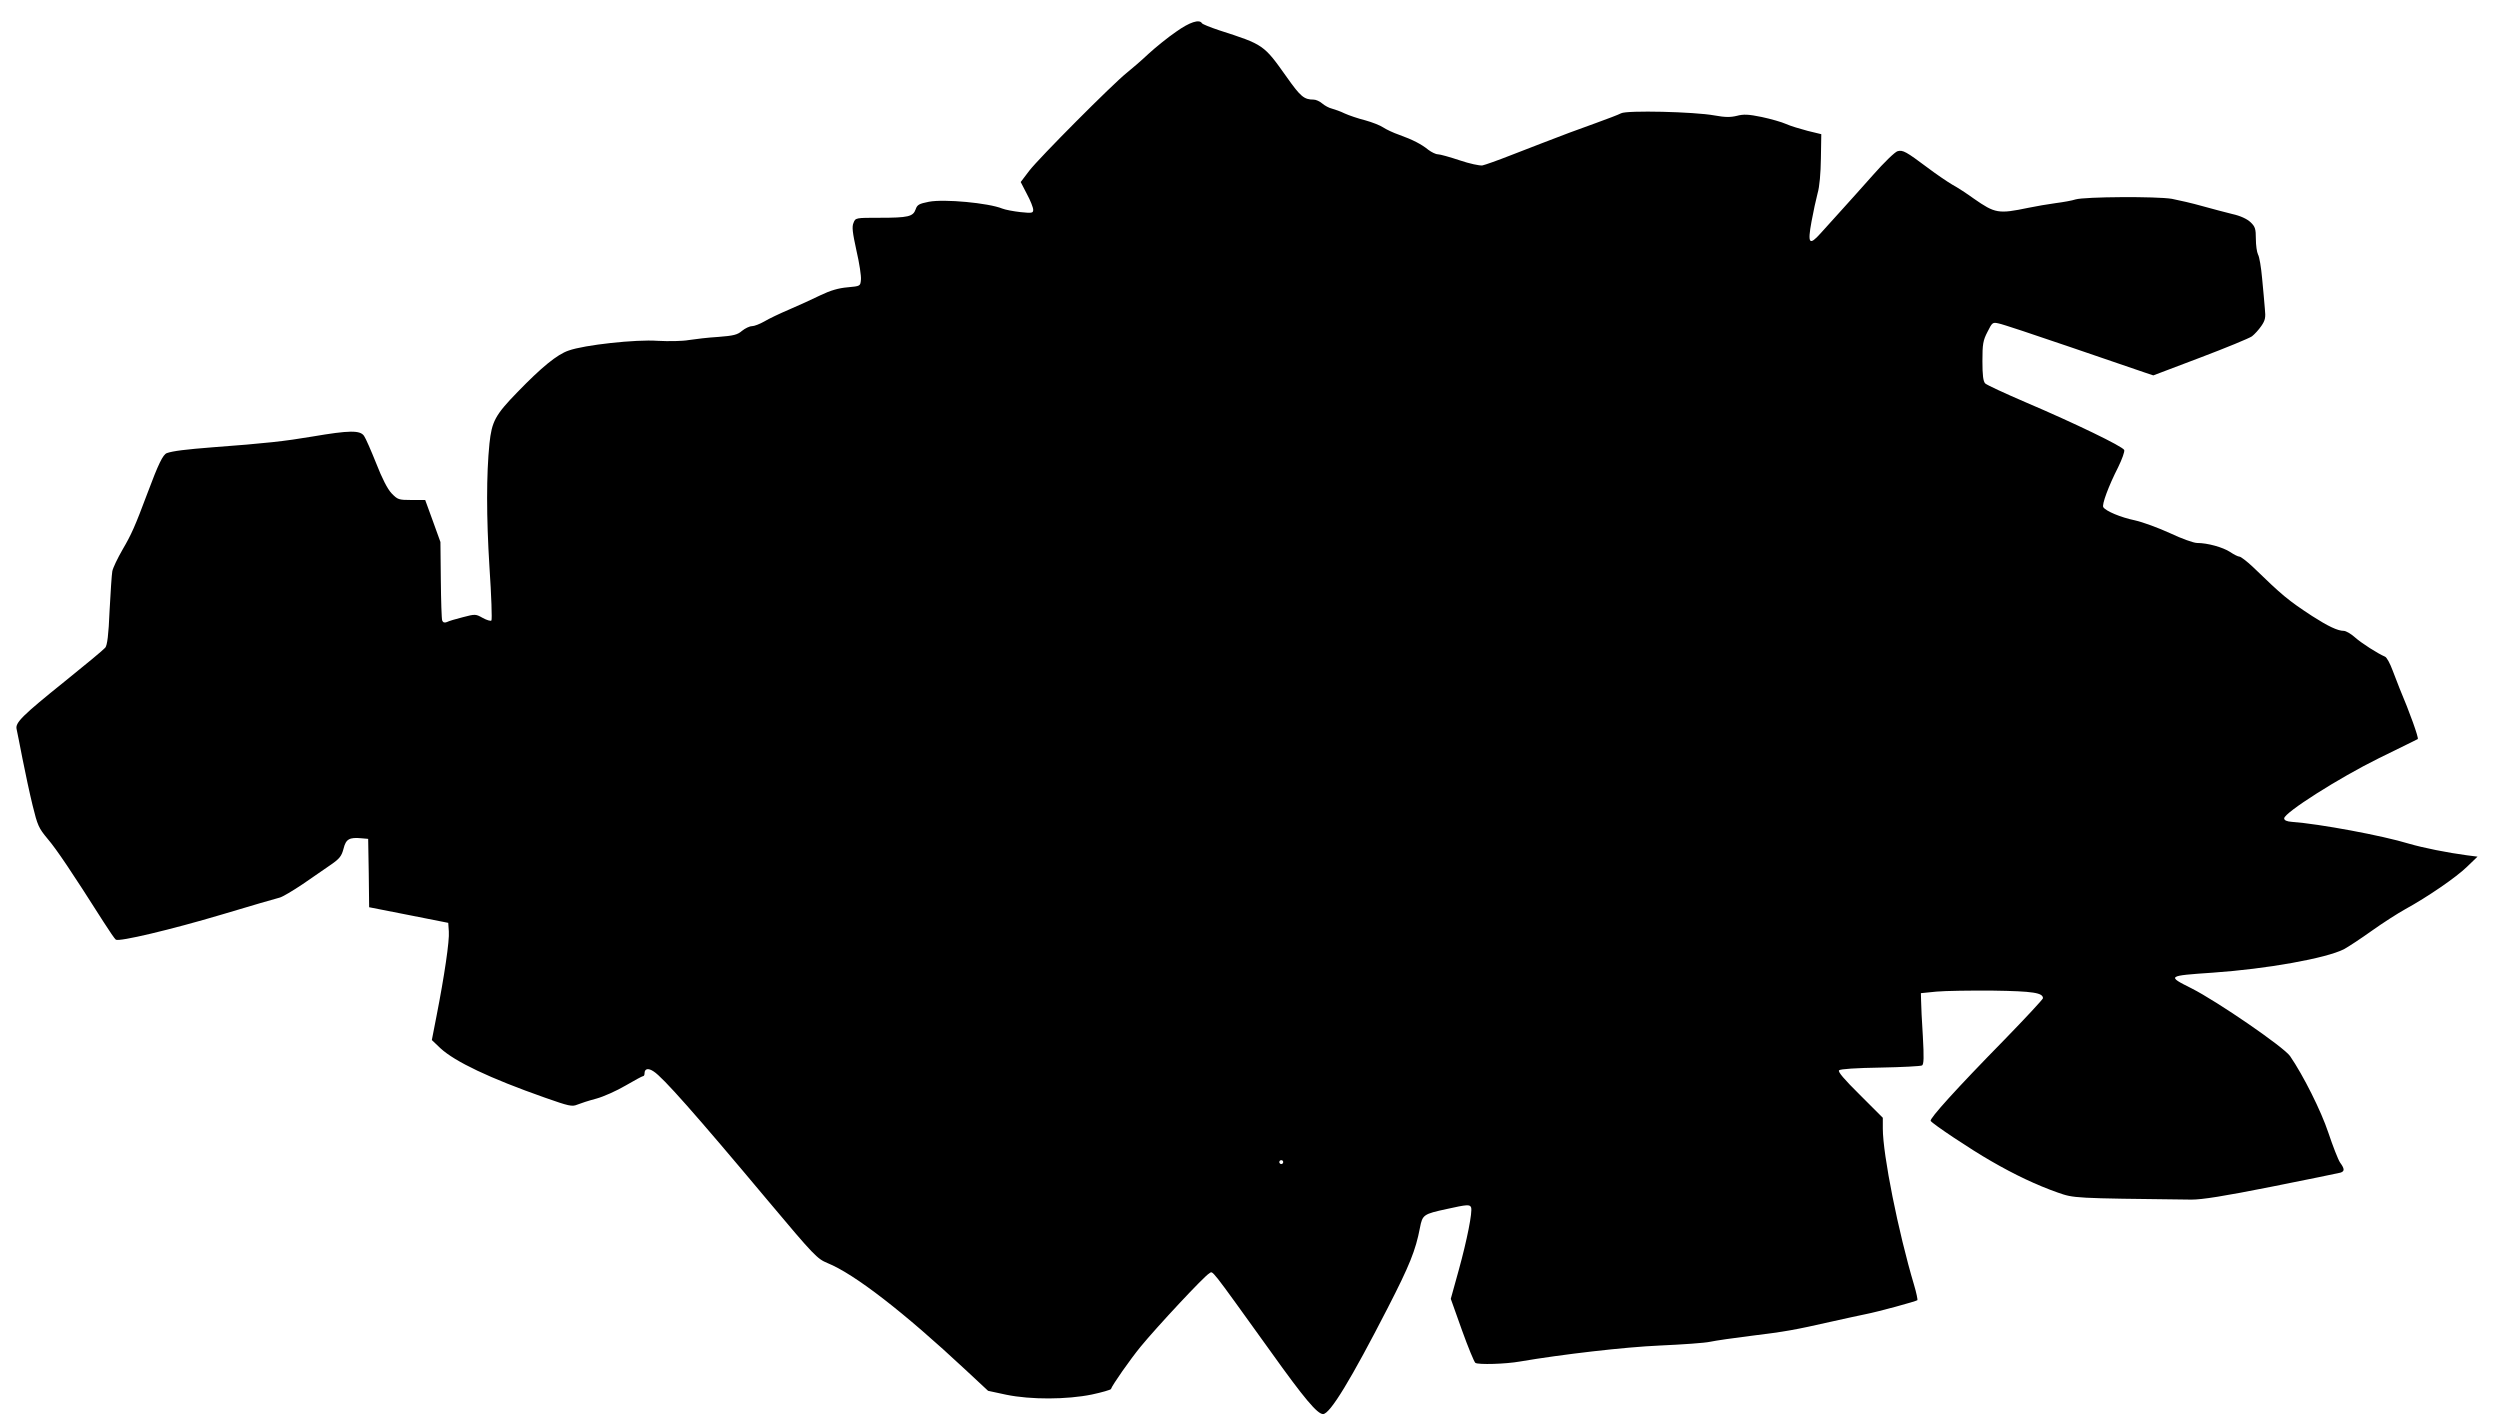 <?xml version="1.0" standalone="no"?>
<!DOCTYPE svg PUBLIC "-//W3C//DTD SVG 20010904//EN"
 "http://www.w3.org/TR/2001/REC-SVG-20010904/DTD/svg10.dtd">
<svg version="1.0" xmlns="http://www.w3.org/2000/svg"
 width="1280pt" height="727pt" viewBox="0 0 1280 727"
 preserveAspectRatio="xMidYMid meet">
<g transform="translate(0,727) scale(0.1,-0.1)"
fill="#000000" stroke="none">
<path d="M6021 7107 c-41 -28 -104 -79 -140 -112 -36 -34 -86 -77 -111 -97
-72 -57 -451 -438 -500 -502 l-44 -58 32 -62 c18 -33 32 -69 32 -80 0 -17 -6
-18 -65 -12 -36 4 -78 12 -93 18 -71 29 -298 50 -376 35 -50 -10 -60 -15 -68
-39 -13 -37 -38 -43 -185 -43 -122 0 -123 0 -133 -26 -9 -20 -5 -50 15 -142
15 -64 25 -131 23 -149 -3 -33 -3 -33 -68 -39 -47 -4 -88 -16 -140 -41 -41
-20 -113 -53 -160 -73 -47 -20 -104 -47 -127 -61 -23 -13 -51 -24 -63 -24 -12
0 -35 -11 -51 -24 -23 -20 -43 -25 -121 -31 -51 -3 -119 -11 -151 -16 -33 -6
-104 -7 -160 -4 -111 8 -376 -21 -456 -50 -59 -20 -139 -86 -261 -212 -115
-118 -132 -151 -144 -264 -16 -158 -16 -376 0 -632 10 -147 14 -270 10 -274
-4 -4 -24 2 -44 13 -36 20 -38 21 -102 4 -36 -9 -73 -20 -82 -25 -12 -5 -20
-2 -24 8 -3 8 -6 102 -7 208 l-2 194 -39 108 -39 107 -70 0 c-66 0 -71 2 -102
34 -21 22 -49 77 -79 154 -26 65 -54 129 -62 140 -20 30 -76 29 -264 -3 -142
-24 -240 -35 -510 -55 -140 -11 -205 -19 -236 -30 -20 -8 -43 -55 -99 -205
-64 -171 -82 -211 -127 -288 -26 -45 -50 -95 -53 -112 -3 -16 -9 -107 -14
-202 -5 -124 -12 -177 -22 -189 -8 -10 -102 -88 -209 -174 -215 -173 -253
-210 -245 -243 3 -12 16 -80 30 -151 14 -71 37 -179 52 -240 25 -102 31 -116
77 -171 46 -54 122 -167 286 -425 30 -47 58 -88 63 -91 16 -12 282 51 544 129
147 44 280 83 294 86 14 3 68 35 120 70 52 36 117 81 145 100 43 30 53 43 63
81 12 49 30 59 92 53 l34 -3 3 -175 2 -175 203 -40 202 -40 3 -44 c4 -47 -23
-229 -63 -433 l-24 -123 44 -42 c75 -69 251 -153 535 -253 122 -43 139 -47
165 -36 17 7 60 21 98 31 37 10 104 40 150 67 45 26 85 48 89 48 5 0 8 6 8 14
0 25 19 29 47 10 47 -30 211 -215 587 -664 235 -280 250 -295 303 -317 138
-56 390 -251 706 -546 l116 -108 93 -20 c126 -26 310 -25 438 1 52 11 96 24
98 28 7 21 98 151 152 217 81 99 327 363 351 375 21 12 -6 46 315 -400 172
-241 239 -320 268 -320 36 0 144 179 331 543 112 218 143 295 165 410 13 68
18 71 138 97 103 23 118 24 124 8 8 -22 -21 -168 -63 -320 l-41 -148 57 -160
c32 -89 63 -164 69 -168 16 -10 155 -6 228 7 217 37 535 74 718 82 113 5 228
13 255 19 28 6 124 20 214 31 171 21 217 29 411 73 63 14 140 31 170 37 67 13
260 66 267 72 2 3 -5 38 -17 78 -81 272 -160 667 -160 801 l0 55 -117 117
c-82 81 -114 119 -107 126 7 7 89 12 212 14 110 2 206 7 213 11 9 6 10 41 4
149 -5 78 -9 159 -9 181 l-1 40 80 8 c44 4 175 6 290 5 205 -3 255 -11 255
-39 0 -5 -89 -101 -197 -212 -249 -254 -385 -405 -378 -416 9 -15 205 -146
310 -206 119 -69 233 -123 341 -161 84 -29 74 -29 684 -36 55 0 164 17 410 66
184 37 343 69 353 72 22 7 22 19 -2 52 -10 15 -37 84 -60 153 -37 111 -128
293 -196 392 -32 46 -374 281 -505 347 -126 63 -125 64 110 80 275 19 578 73
671 120 22 12 86 54 142 94 56 40 134 90 172 111 113 62 261 163 317 218 l53
51 -55 7 c-98 13 -223 38 -295 59 -137 42 -460 102 -600 112 -27 2 -40 8 -40
18 0 29 282 208 485 308 107 52 197 97 199 98 6 5 -42 139 -93 259 -7 17 -23
59 -36 93 -13 35 -30 67 -39 70 -37 16 -119 68 -154 99 -20 18 -46 33 -57 33
-31 0 -81 24 -162 76 -125 82 -151 104 -304 252 -30 28 -61 52 -68 52 -7 0
-29 11 -48 24 -37 24 -115 46 -169 46 -17 0 -79 22 -138 50 -59 27 -140 57
-181 66 -72 15 -148 47 -161 67 -9 12 27 109 76 205 20 41 34 80 31 88 -7 18
-253 137 -504 244 -107 46 -200 89 -208 97 -10 11 -14 41 -14 114 0 87 3 106
26 150 24 48 26 50 57 43 18 -3 183 -58 367 -121 184 -63 355 -121 380 -130
l45 -15 240 91 c132 50 251 99 265 109 14 11 35 34 48 53 20 29 23 43 18 89
-2 30 -9 100 -14 155 -5 56 -14 111 -21 122 -6 12 -11 48 -11 80 0 52 -4 63
-27 85 -18 17 -52 33 -93 42 -36 9 -105 27 -155 41 -49 14 -119 30 -155 37
-76 13 -446 11 -493 -3 -18 -6 -63 -14 -102 -19 -38 -5 -101 -16 -140 -24
-153 -32 -170 -29 -279 47 -33 24 -83 57 -111 72 -27 16 -84 55 -125 86 -111
83 -127 92 -154 85 -13 -3 -69 -57 -127 -123 -57 -64 -131 -147 -164 -183 -33
-36 -79 -88 -103 -114 -59 -66 -68 -54 -47 60 9 49 23 114 31 144 10 33 16
104 17 179 l2 124 -70 17 c-38 10 -88 25 -110 35 -22 10 -78 26 -125 36 -68
14 -93 15 -127 6 -33 -8 -60 -8 -115 2 -104 19 -449 27 -478 11 -13 -7 -71
-29 -129 -50 -95 -34 -176 -64 -281 -105 -19 -7 -89 -34 -155 -60 -66 -26
-131 -49 -145 -52 -14 -2 -66 9 -116 26 -51 17 -101 31 -112 31 -11 0 -33 11
-49 23 -34 28 -80 52 -150 77 -29 10 -65 27 -80 37 -16 11 -57 27 -93 37 -36
9 -83 25 -105 35 -22 11 -52 21 -66 25 -14 3 -36 15 -49 26 -13 11 -32 20 -44
20 -49 0 -67 15 -137 114 -119 168 -118 167 -347 241 -45 15 -85 31 -88 36
-13 22 -63 6 -133 -44z m549 -5787 c0 -5 -4 -10 -10 -10 -5 0 -10 5 -10 10 0
6 5 10 10 10 6 0 10 -4 10 -10z"/>
</g>
</svg>
